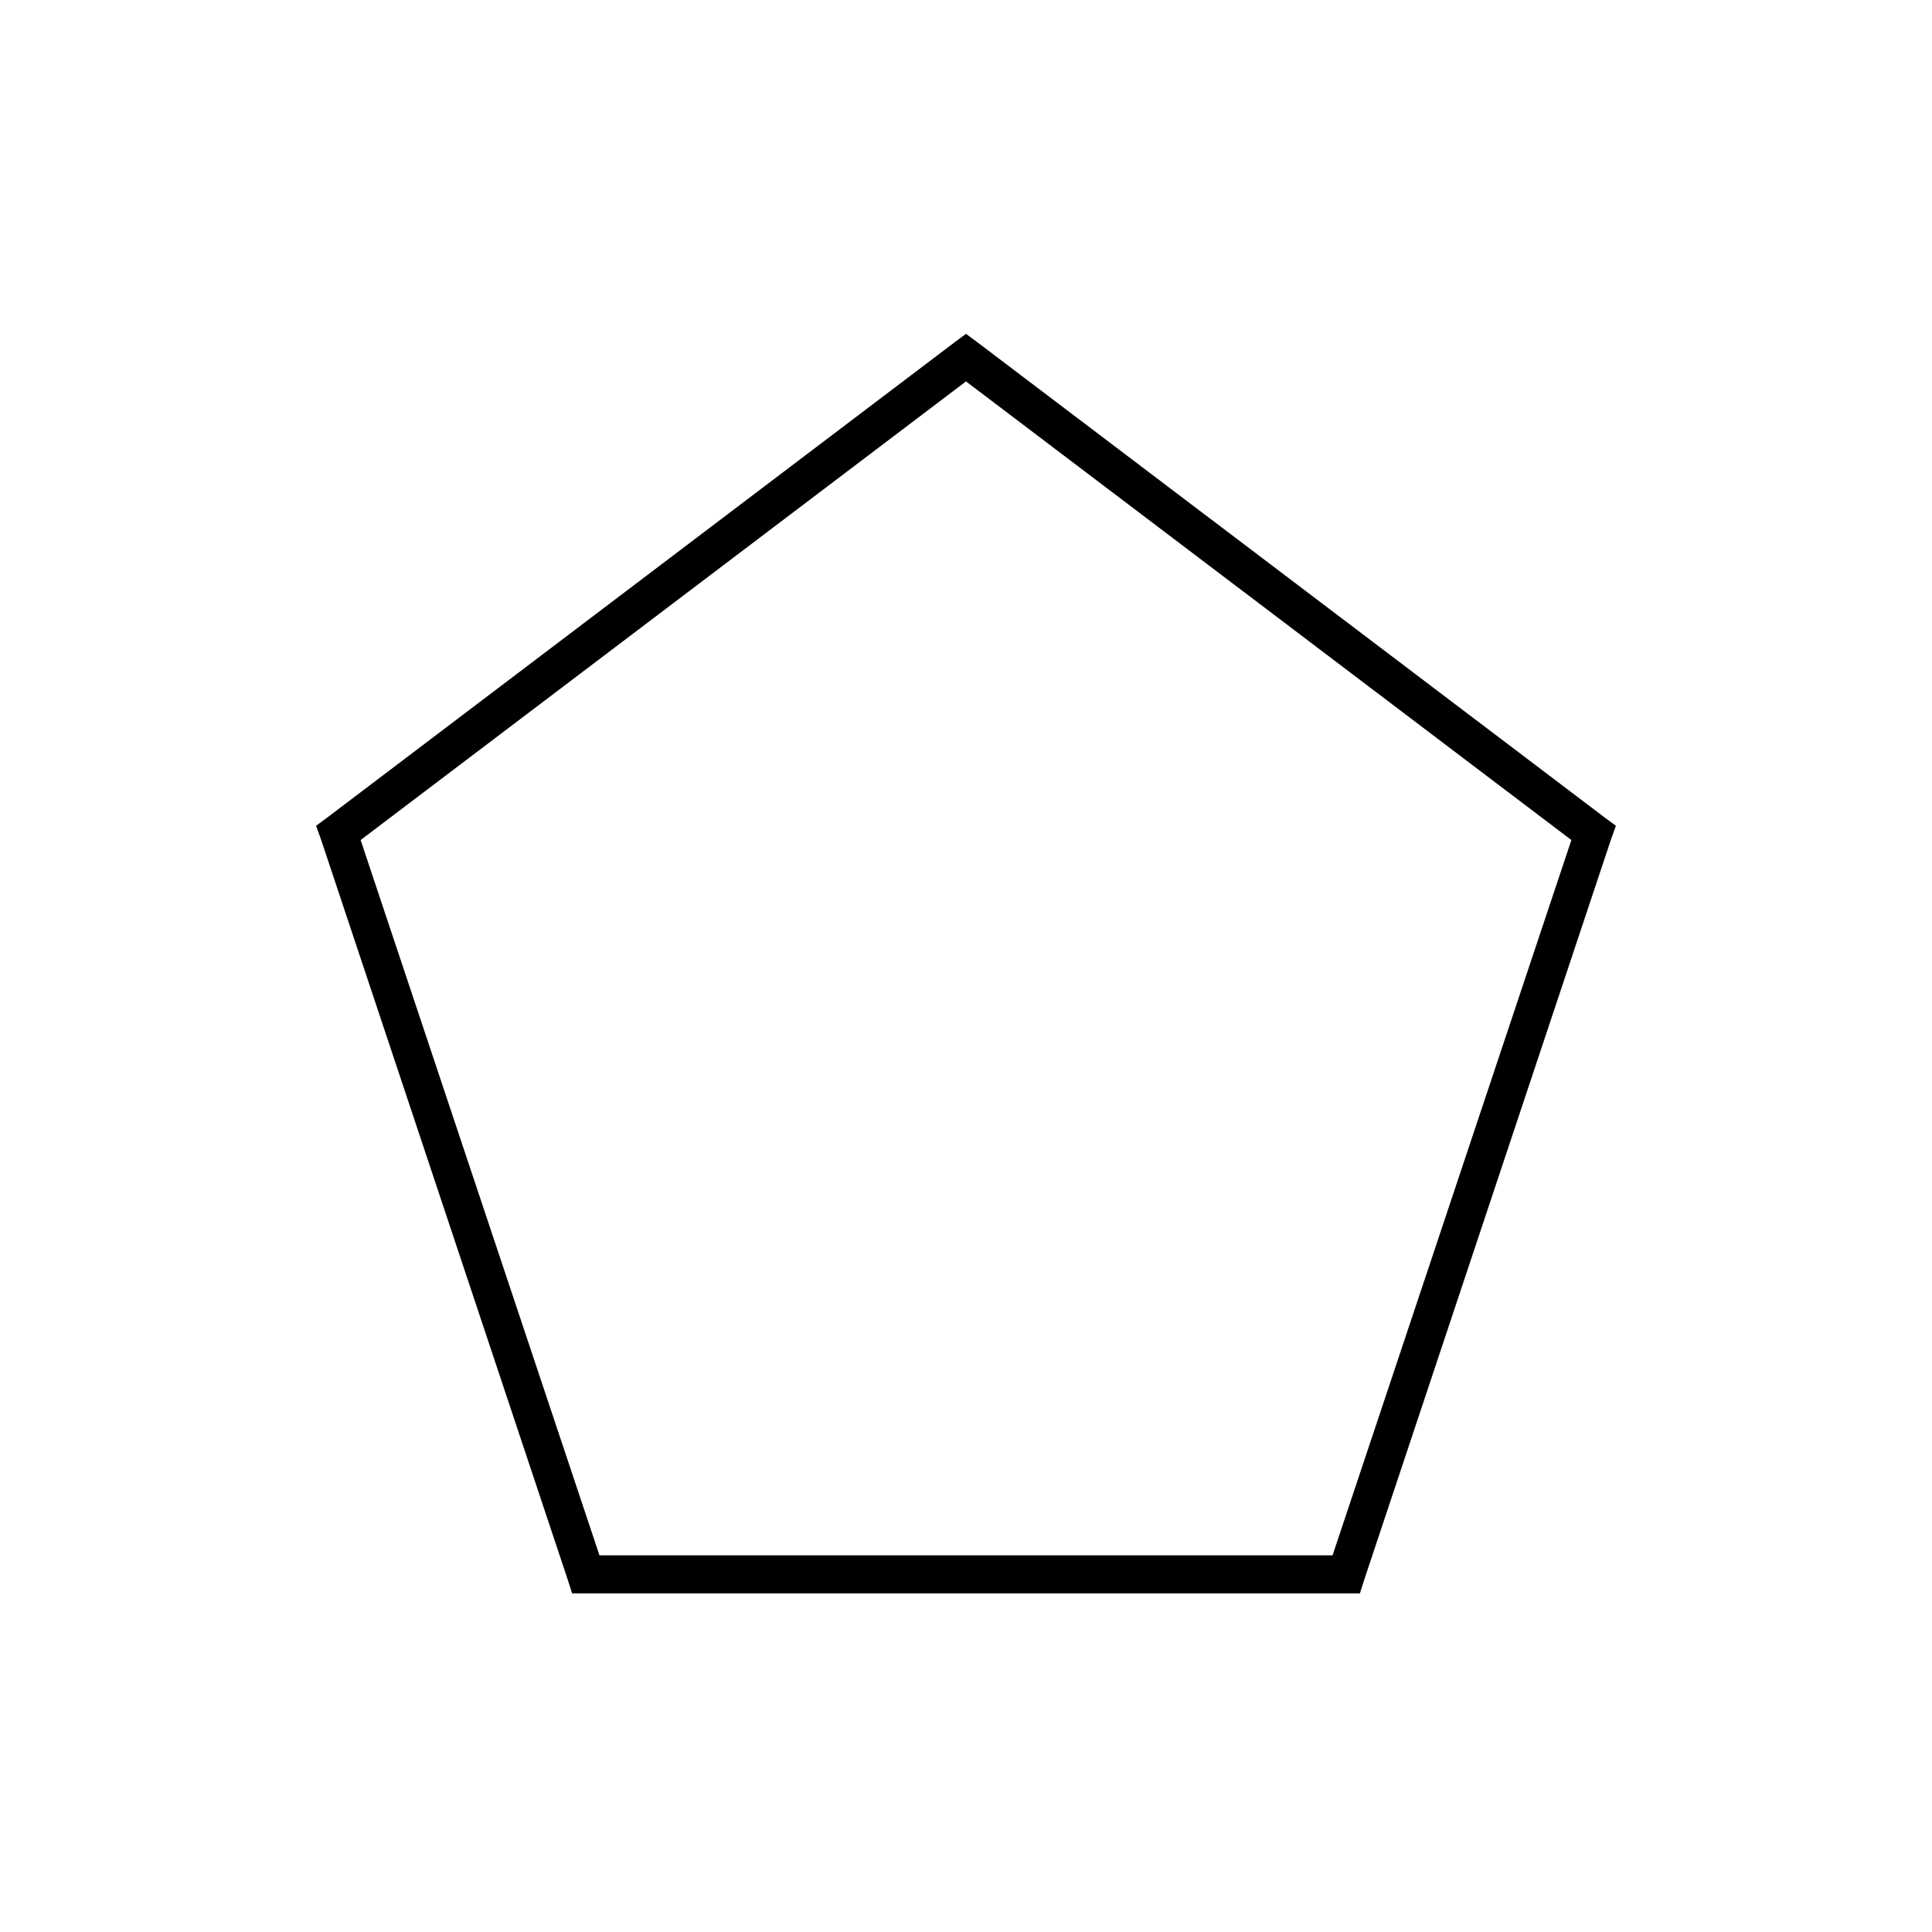 <?xml version="1.0" encoding="UTF-8"?>
<!-- Uploaded to: ICON Repo, www.iconrepo.com, Generator: ICON Repo Mixer Tools -->
<svg fill="#000000" width="800px" height="800px" version="1.1" viewBox="144 144 512 512" xmlns="http://www.w3.org/2000/svg">
 <path d="m400 232.48-2.992 2.207-166.26 125.95-2.992 2.207 1.262 3.461 65.492 196.49 1.105 3.461h208.77l1.102-3.461 65.496-196.49 1.258-3.461-2.992-2.207-166.26-125.95zm0 12.598 160.43 121.54-63.289 189.56h-194.28l-63.293-189.56z"/>
</svg>